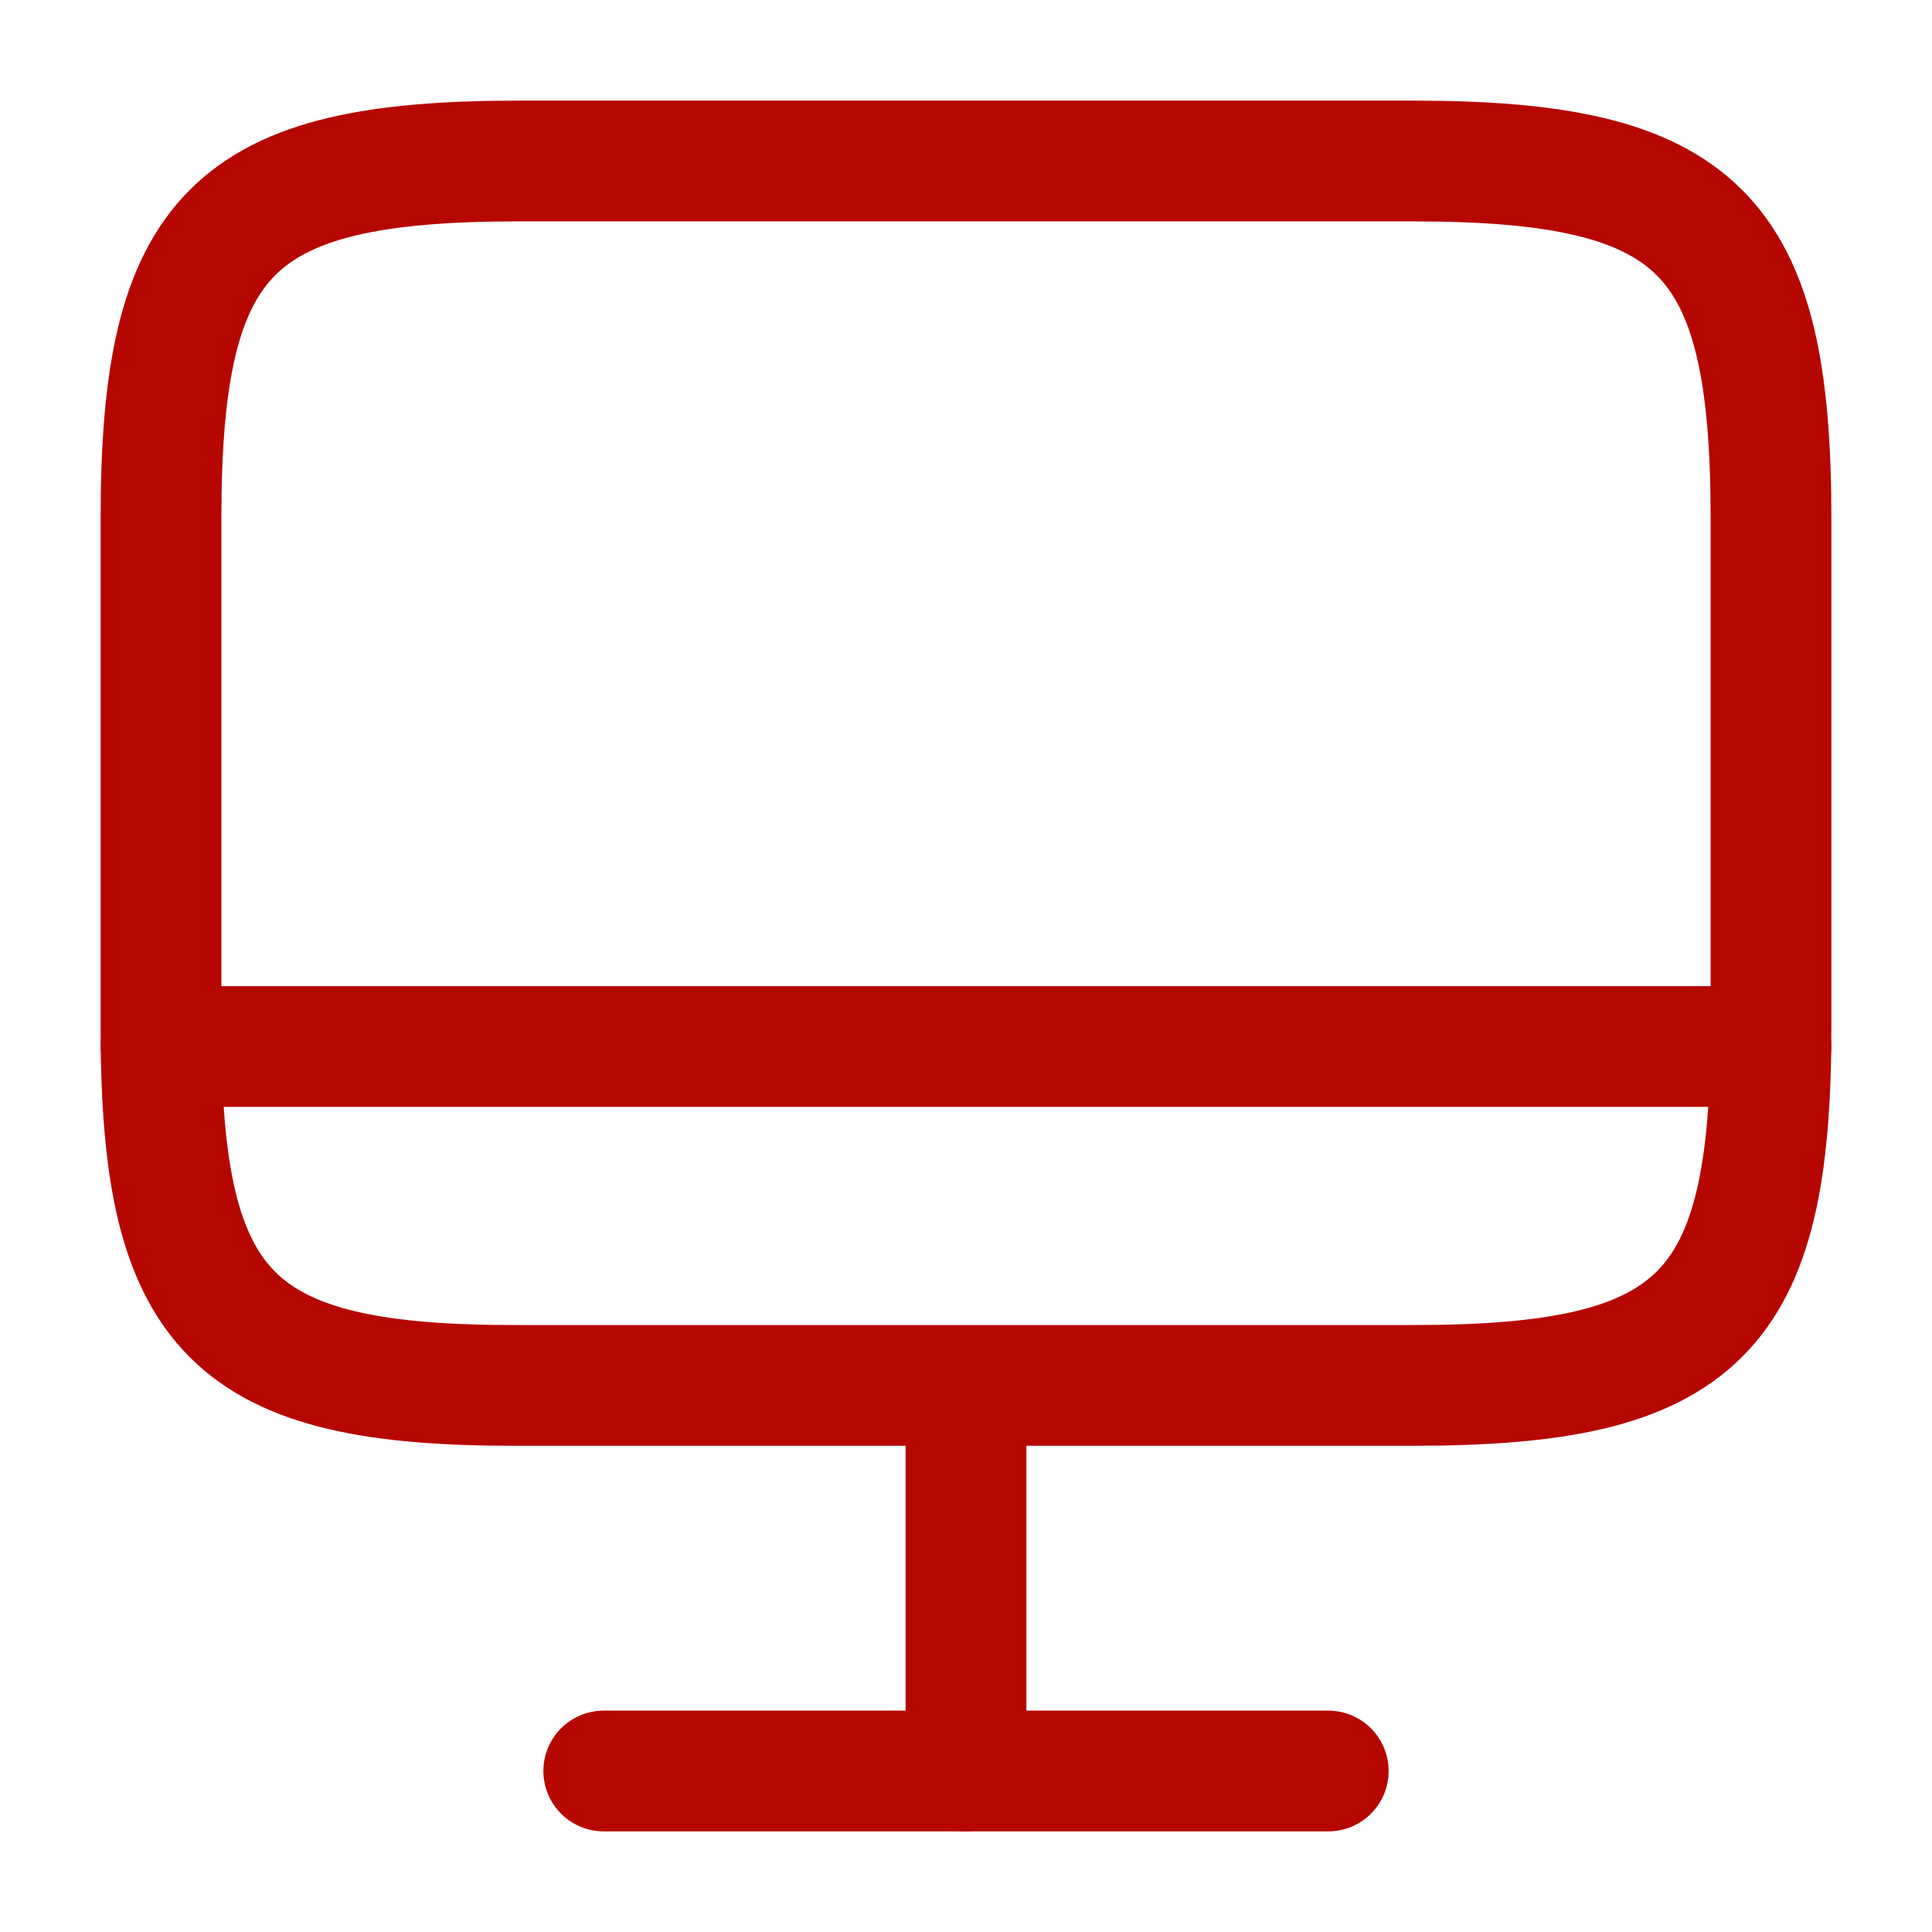 <?xml version="1.0" encoding="UTF-8"?> <svg xmlns="http://www.w3.org/2000/svg" width="24" height="24" viewBox="0 0 24 24" fill="none"><path d="M6.44 2H17.55C21.11 2 22 2.89 22 6.44V12.77C22 16.33 21.11 17.21 17.56 17.21H6.44C2.89 17.22 2 16.33 2 12.78V6.44C2 2.89 2.89 2 6.44 2Z" stroke="#B60600" stroke-width="1.5" stroke-linecap="round" stroke-linejoin="round"></path><path d="M12 17.22V22" stroke="#B60600" stroke-width="1.5" stroke-linecap="round" stroke-linejoin="round"></path><path d="M2 13H22" stroke="#B60600" stroke-width="1.5" stroke-linecap="round" stroke-linejoin="round"></path><path d="M7.5 22H16.5" stroke="#B60600" stroke-width="1.5" stroke-linecap="round" stroke-linejoin="round"></path></svg> 